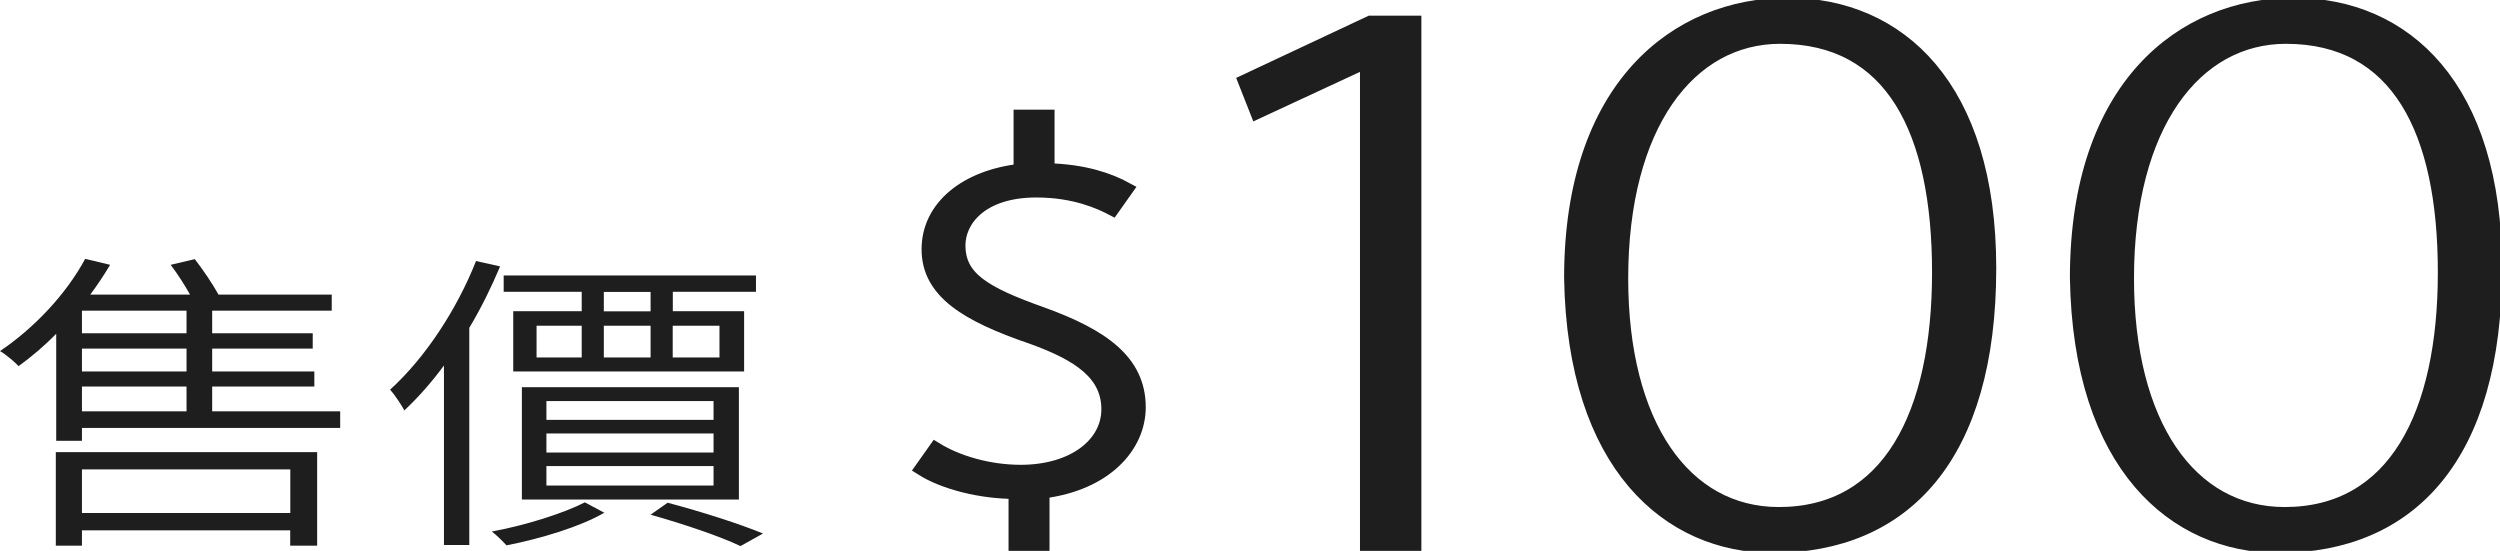 <svg width="177" height="39" viewBox="0 0 177 39" fill="none" xmlns="http://www.w3.org/2000/svg">
<g clip-path="url(#clip0_792_746)">
<path d="M24.085 29.121V30.299H5.802V31.209H3.98V23.628C3.14 24.496 2.214 25.271 1.317 25.92C1.068 25.652 0.392 25.074 0 24.855C2.385 23.255 4.684 20.836 6.03 18.326L7.796 18.749C7.376 19.461 6.899 20.173 6.393 20.857H13.456C13.064 20.166 12.558 19.37 12.081 18.749L13.79 18.347C14.381 19.102 15.05 20.103 15.47 20.857H23.487V21.993H15.022V23.593H22.141V24.679H15.022V26.301H22.255V27.366H15.022V29.121H24.078H24.085ZM3.951 32.012H22.454V38.633H20.546V37.547H5.802V38.633H3.951V32.012ZM13.206 21.993H5.802V23.593H13.206V21.993ZM13.206 24.679H5.802V26.301H13.206V24.679ZM5.802 29.121H13.206V27.366H5.802V29.121ZM5.802 33.232V36.321H20.553V33.232H5.802Z" fill="#1E1E1E"/>
<path d="M35.411 18.855C34.792 20.322 34.066 21.809 33.226 23.212V38.584H31.432V25.878C30.563 27.055 29.609 28.141 28.627 29.058C28.456 28.727 27.95 27.944 27.616 27.591C30.086 25.349 32.329 21.95 33.703 18.481L35.411 18.862V18.855ZM42.787 36.299C41.107 37.279 38.359 38.119 35.86 38.612C35.611 38.344 35.155 37.879 34.821 37.632C37.234 37.188 39.953 36.321 41.406 35.566L42.78 36.299H42.787ZM41.185 20.66H35.661V19.504H53.523V20.66H47.635V22.035H52.683V26.301H36.337V22.035H41.185V20.66ZM36.949 35.369V27.415H52.313V35.369H36.949ZM37.989 25.307H41.185V23.064H37.989V25.307ZM38.686 29.728H50.519V28.395H38.686V29.728ZM38.686 32.041H50.519V30.687H38.686V32.041ZM38.686 34.374H50.519V32.999H38.686V34.374ZM46.062 20.667H42.751V22.042H46.062V20.667ZM42.751 25.307H46.062V23.064H42.751V25.307ZM47.265 35.594C49.707 36.236 52.398 37.103 54.021 37.773L52.426 38.662C50.967 37.971 48.504 37.132 46.062 36.441L47.265 35.594ZM47.628 23.064V25.307H50.939V23.064H47.628Z" fill="#1E1E1E"/>
<path d="M71.905 38.647V34.826C69.456 34.826 66.85 34.17 65.277 33.176L66.245 31.808C67.726 32.724 69.961 33.408 72.268 33.408C76.006 33.408 78.476 31.469 78.476 28.98C78.476 26.491 76.483 25.088 73.037 23.854C68.438 22.282 65.747 20.639 65.747 17.649C65.747 14.659 68.416 12.523 72.261 12.093V8.264H74.162V12.057C76.746 12.114 78.54 12.748 79.729 13.397L78.761 14.765C77.899 14.314 76.091 13.482 73.379 13.482C69.442 13.482 67.854 15.59 67.854 17.367C67.854 19.687 69.627 20.766 73.735 22.225C78.056 23.784 80.619 25.596 80.619 28.832C80.619 31.568 78.277 34.24 73.806 34.797V38.654H71.905V38.647Z" fill="#1E1E1E" stroke="#1E1E1E" stroke-miterlimit="10"/>
<path d="M96.787 4.372H96.644L89.005 7.918L88.158 5.768L97.022 1.608H100.133V38.654H96.787V4.372Z" fill="#1E1E1E" stroke="#1E1E1E" stroke-miterlimit="10"/>
<path d="M140.834 18.989C140.834 32.266 134.847 38.647 125.499 38.647C118.202 38.647 111.453 32.992 111.239 19.666C111.239 6.177 118.686 0.345 126.574 0.345C134.462 0.345 140.834 6.17 140.834 18.982V18.989ZM114.777 19.715C114.777 30.073 119.234 36.398 125.94 36.398C133.743 36.398 137.289 29.347 137.289 19.285C137.289 9.223 133.964 2.602 126.033 2.602C119.611 2.602 114.777 8.8 114.777 19.715Z" fill="#1E1E1E" stroke="#1E1E1E" stroke-miterlimit="10"/>
<path d="M176.644 18.989C176.644 32.266 170.657 38.647 161.309 38.647C154.012 38.647 147.263 32.992 147.049 19.666C147.049 6.177 154.496 0.345 162.384 0.345C170.272 0.345 176.644 6.17 176.644 18.982V18.989ZM150.587 19.715C150.587 30.073 155.044 36.398 161.75 36.398C169.553 36.398 173.099 29.347 173.099 19.285C173.099 9.223 169.774 2.602 161.843 2.602C155.421 2.602 150.587 8.8 150.587 19.715Z" fill="#1E1E1E" stroke="#1E1E1E" stroke-miterlimit="10"/>
</g>
<defs>
<clipPath id="clip0_792_746">
<rect width="177" height="39" fill="white"/>
</clipPath>
</defs>
</svg>
